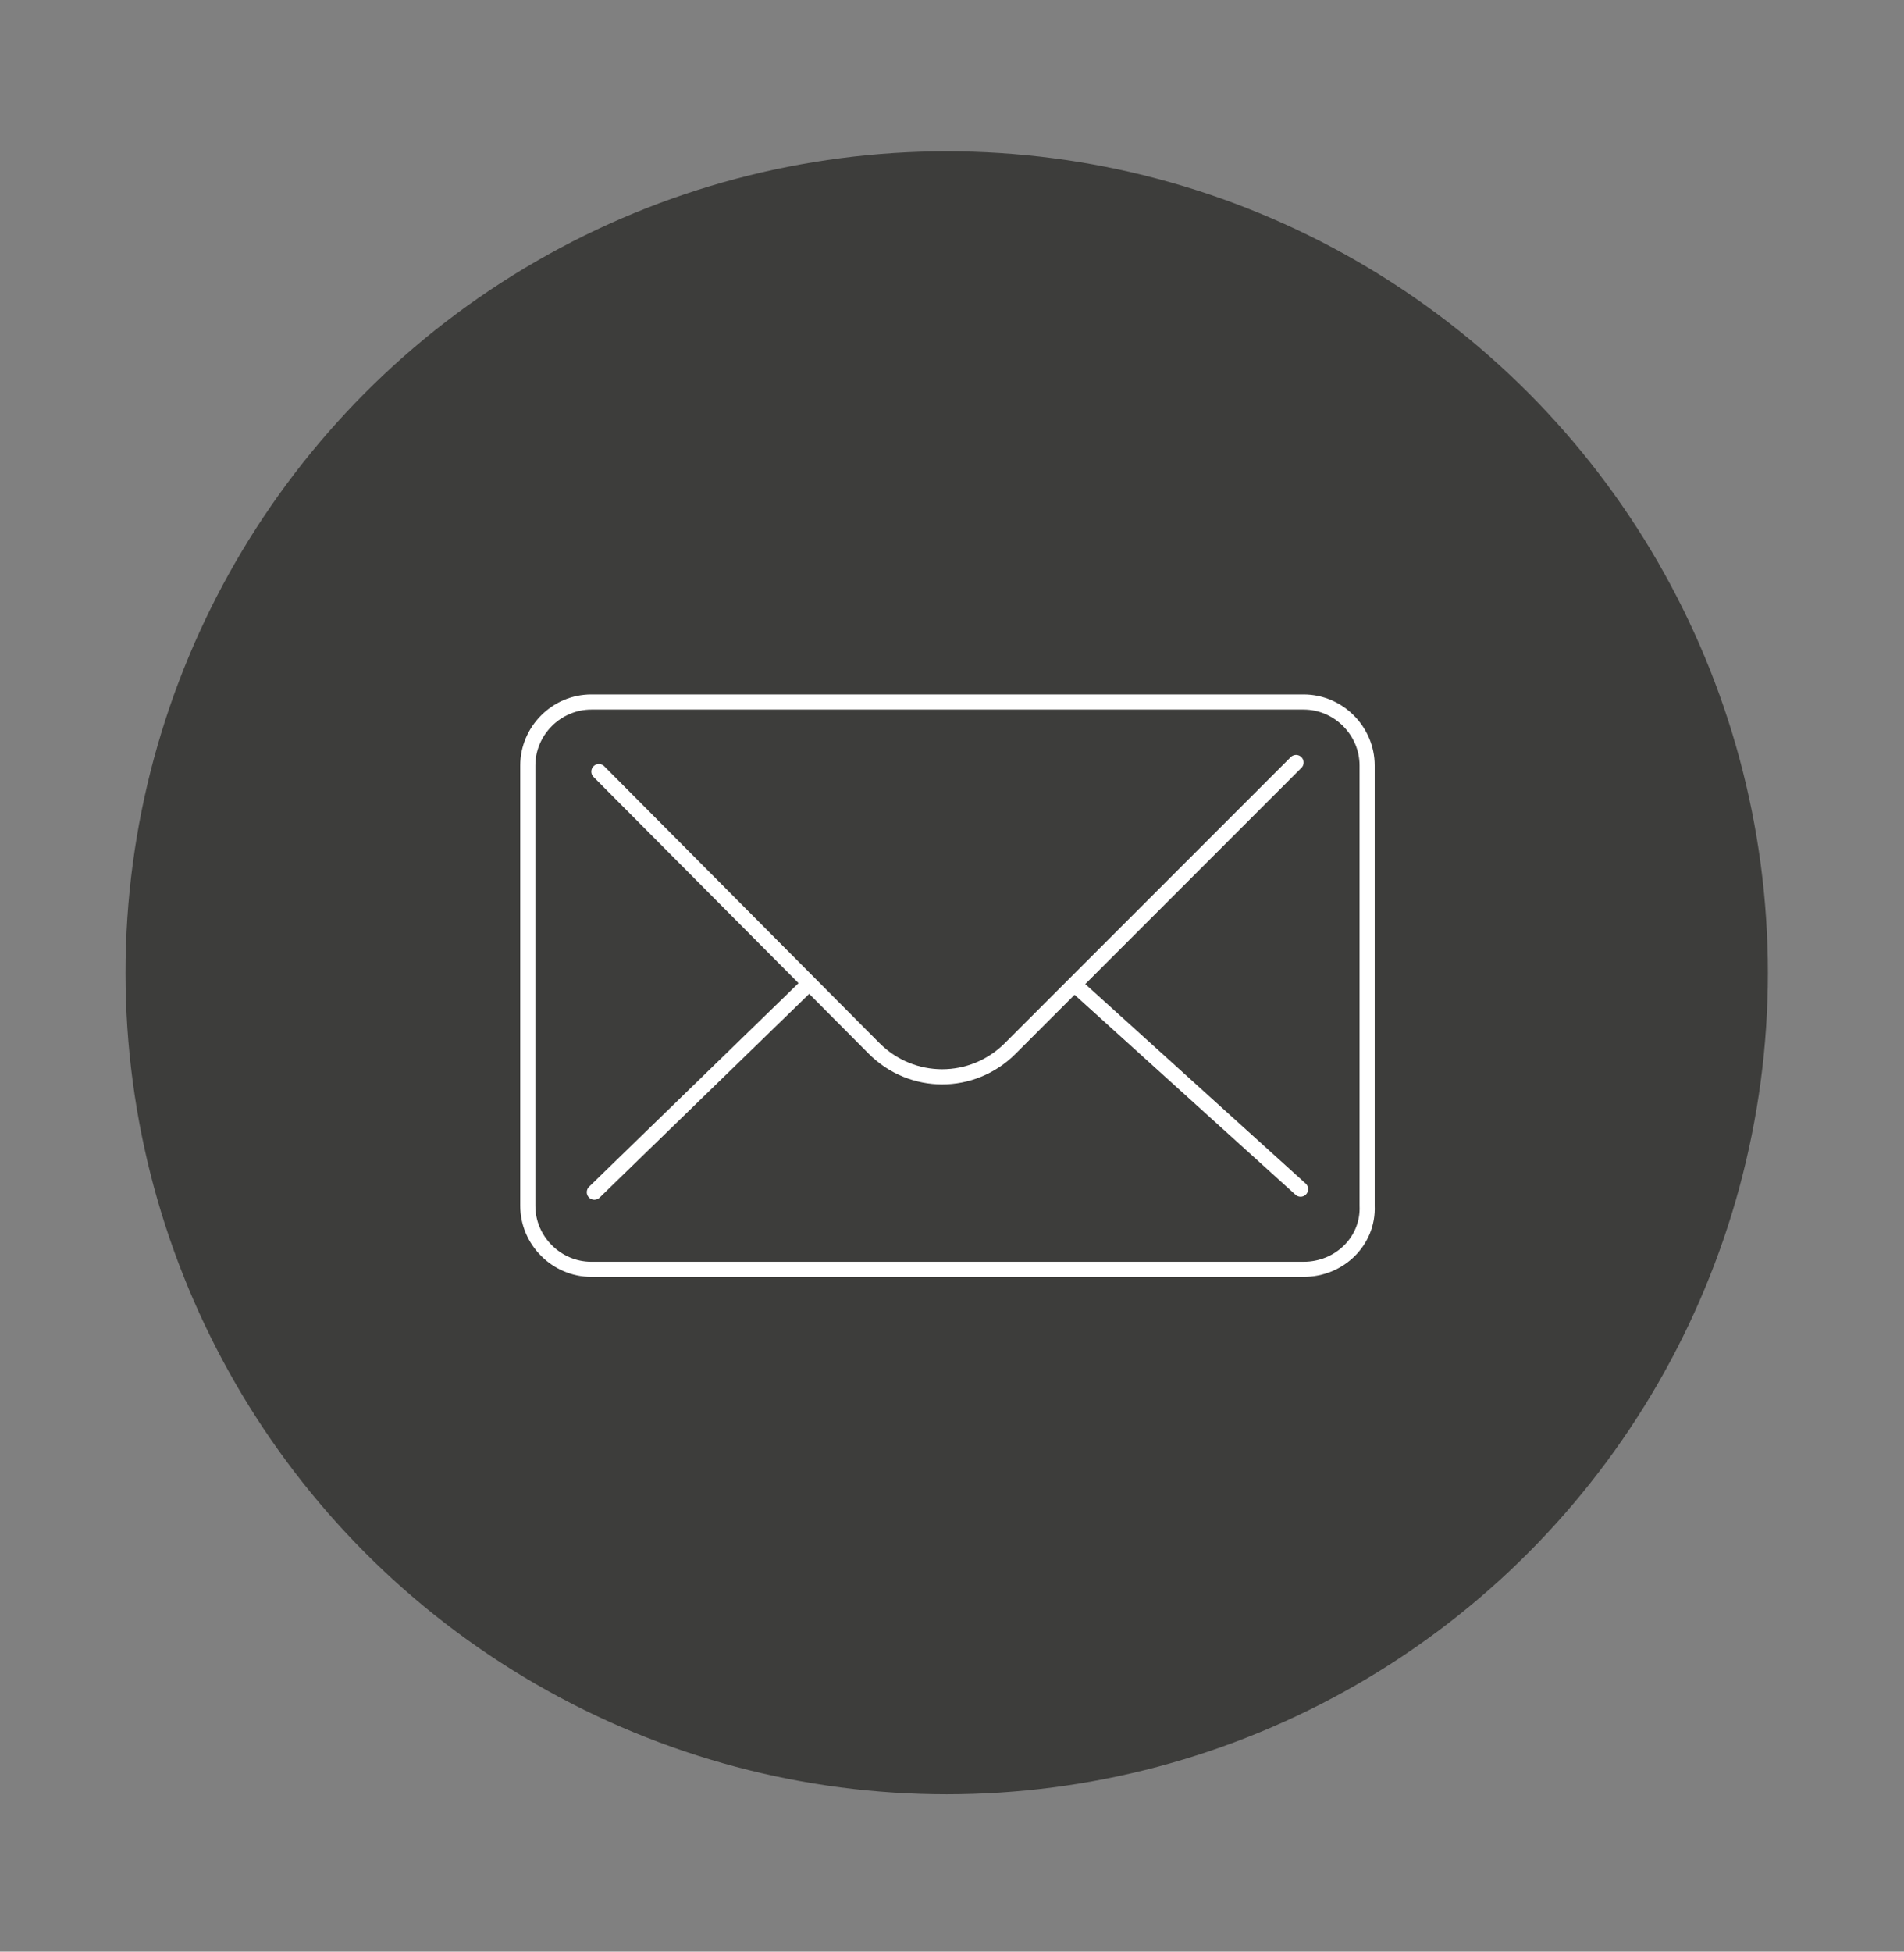 <?xml version="1.0" encoding="utf-8"?>
<!-- Generator: Adobe Illustrator 27.4.0, SVG Export Plug-In . SVG Version: 6.00 Build 0)  -->
<svg version="1.1" id="Layer_1" xmlns="http://www.w3.org/2000/svg" xmlns:xlink="http://www.w3.org/1999/xlink" x="0px" y="0px"
	 viewBox="0 0 125.9 129" style="enable-background:new 0 0 125.9 129;" xml:space="preserve">
<rect x="0" y="0" width="125.9" height="129" fill="#808080" stroke="none"/>
<style type="text/css">
	.st0{fill:#3D3D3B;}
	.st1{fill:none;stroke:#FFFFFF;stroke-linecap:round;stroke-linejoin:round;stroke-miterlimit:10;}
	.st2{fill:#FFFFFF;}
</style>
<g>
	<circle class="st0" cx="62.6" cy="64.3" r="54.3"/>
</g>
<g>
	<path class="st1" d="M86.2,83.9H39.1c-2.3,0-4.2-1.9-4.2-4.2V50.6c0-2.3,1.9-4.2,4.2-4.2h47.1c2.3,0,4.2,1.9,4.2,4.2v29.1
		C90.5,82,88.6,83.9,86.2,83.9z"/>
	<g>
		<path class="st1" d="M85.7,50.4L66.8,69.3c-2.5,2.5-6.5,2.5-9,0L39.6,51"/>
		<g>
			<line class="st1" x1="39.3" y1="78.8" x2="53.4" y2="65.1"/>
			<line class="st1" x1="86" y1="78.6" x2="71.3" y2="65.3"/>
		</g>
	</g>
</g>
</svg>
